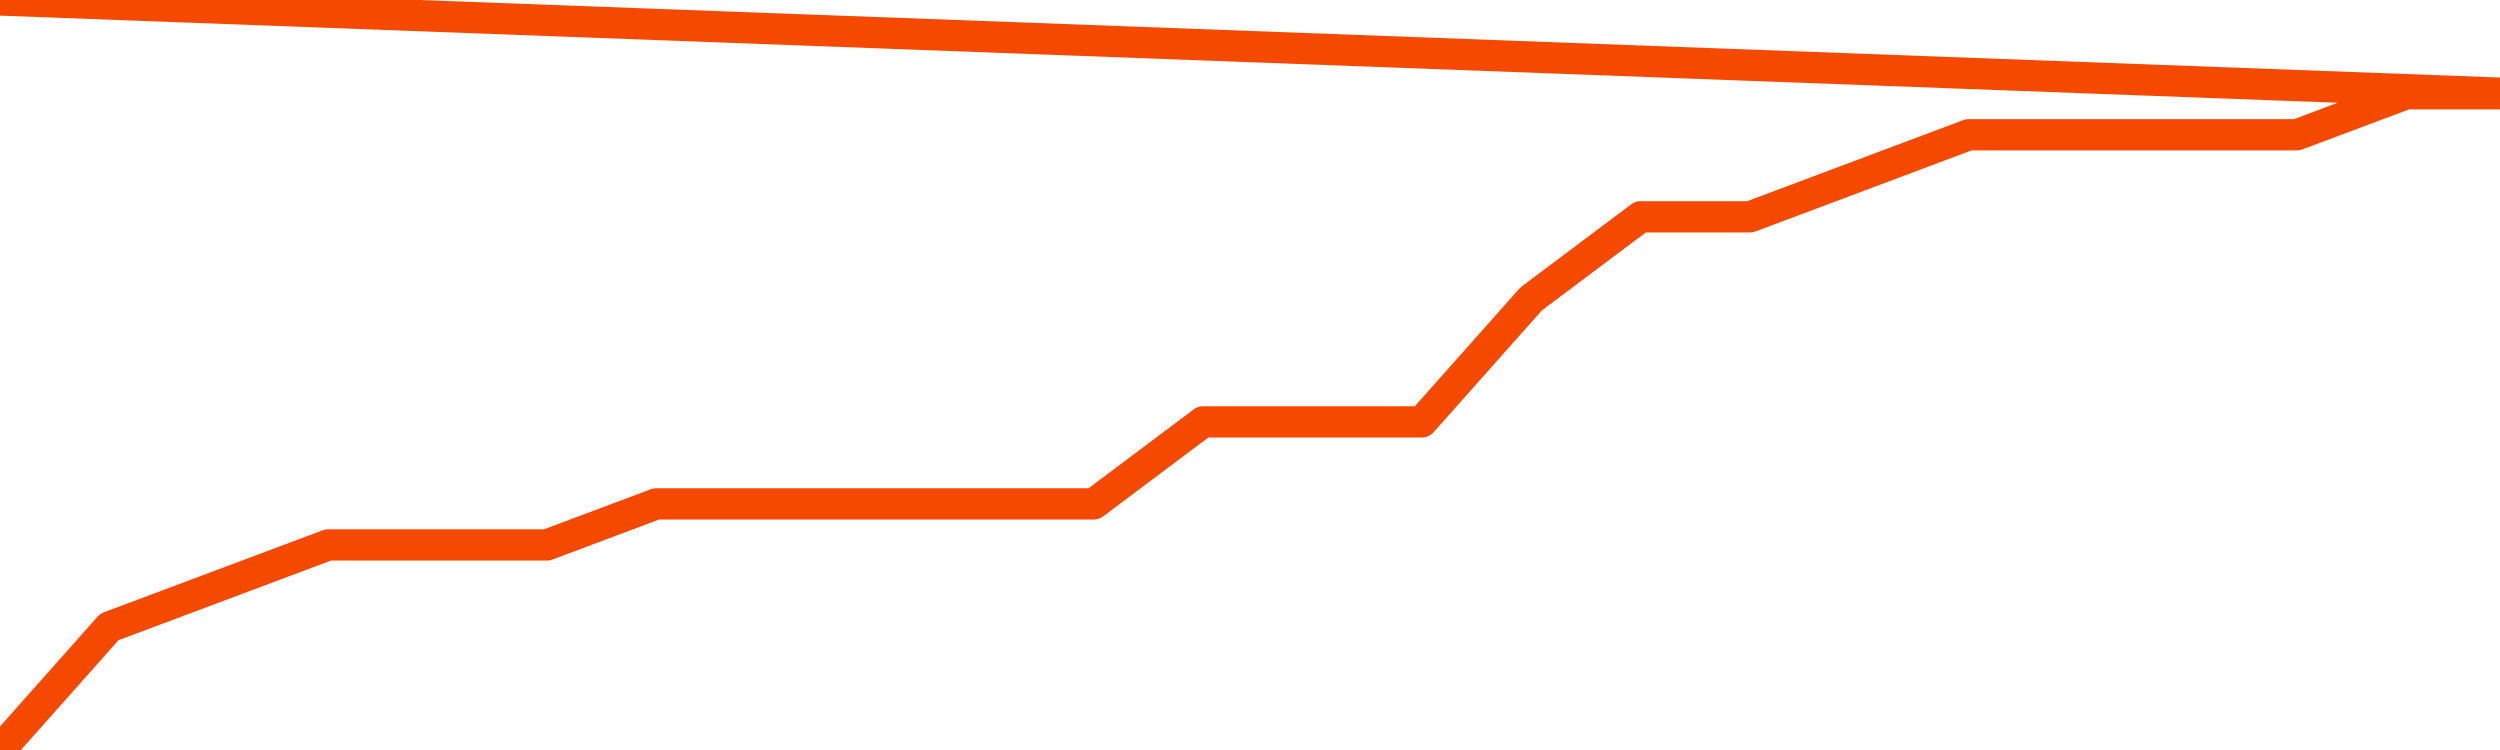       <svg
        version="1.1"
        xmlns="http://www.w3.org/2000/svg"
        width="80"
        height="24"
        viewBox="0 0 80 24">
        <path
          fill="url(#gradient)"
          fill-opacity="0.56"
          stroke="none"
          d="M 0,26 0.0,24.0 3.5,20.062 7.0,18.75 10.5,17.438 14.0,17.438 17.5,17.438 21.0,16.125 24.5,16.125 28.0,16.125 31.5,16.125 35.0,16.125 38.5,13.5 42.0,13.5 45.5,13.5 49.0,9.562 52.5,6.938 56.0,6.938 59.5,5.625 63.0,4.312 66.5,4.312 70.0,4.312 73.5,4.312 77.0,3.0 80.5,3.0 82,26 Z"
        />
        <path
          fill="none"
          stroke="#F64900"
          stroke-width="1"
          stroke-linejoin="round"
          stroke-linecap="round"
          d="M 0.0,24.0 3.5,20.062 7.0,18.75 10.5,17.438 14.0,17.438 17.5,17.438 21.0,16.125 24.5,16.125 28.0,16.125 31.5,16.125 35.0,16.125 38.5,13.5 42.0,13.5 45.5,13.5 49.0,9.562 52.5,6.938 56.0,6.938 59.5,5.625 63.0,4.312 66.5,4.312 70.0,4.312 73.5,4.312 77.0,3.0 80.5,3.0.join(' ') }"
        />
      </svg>
